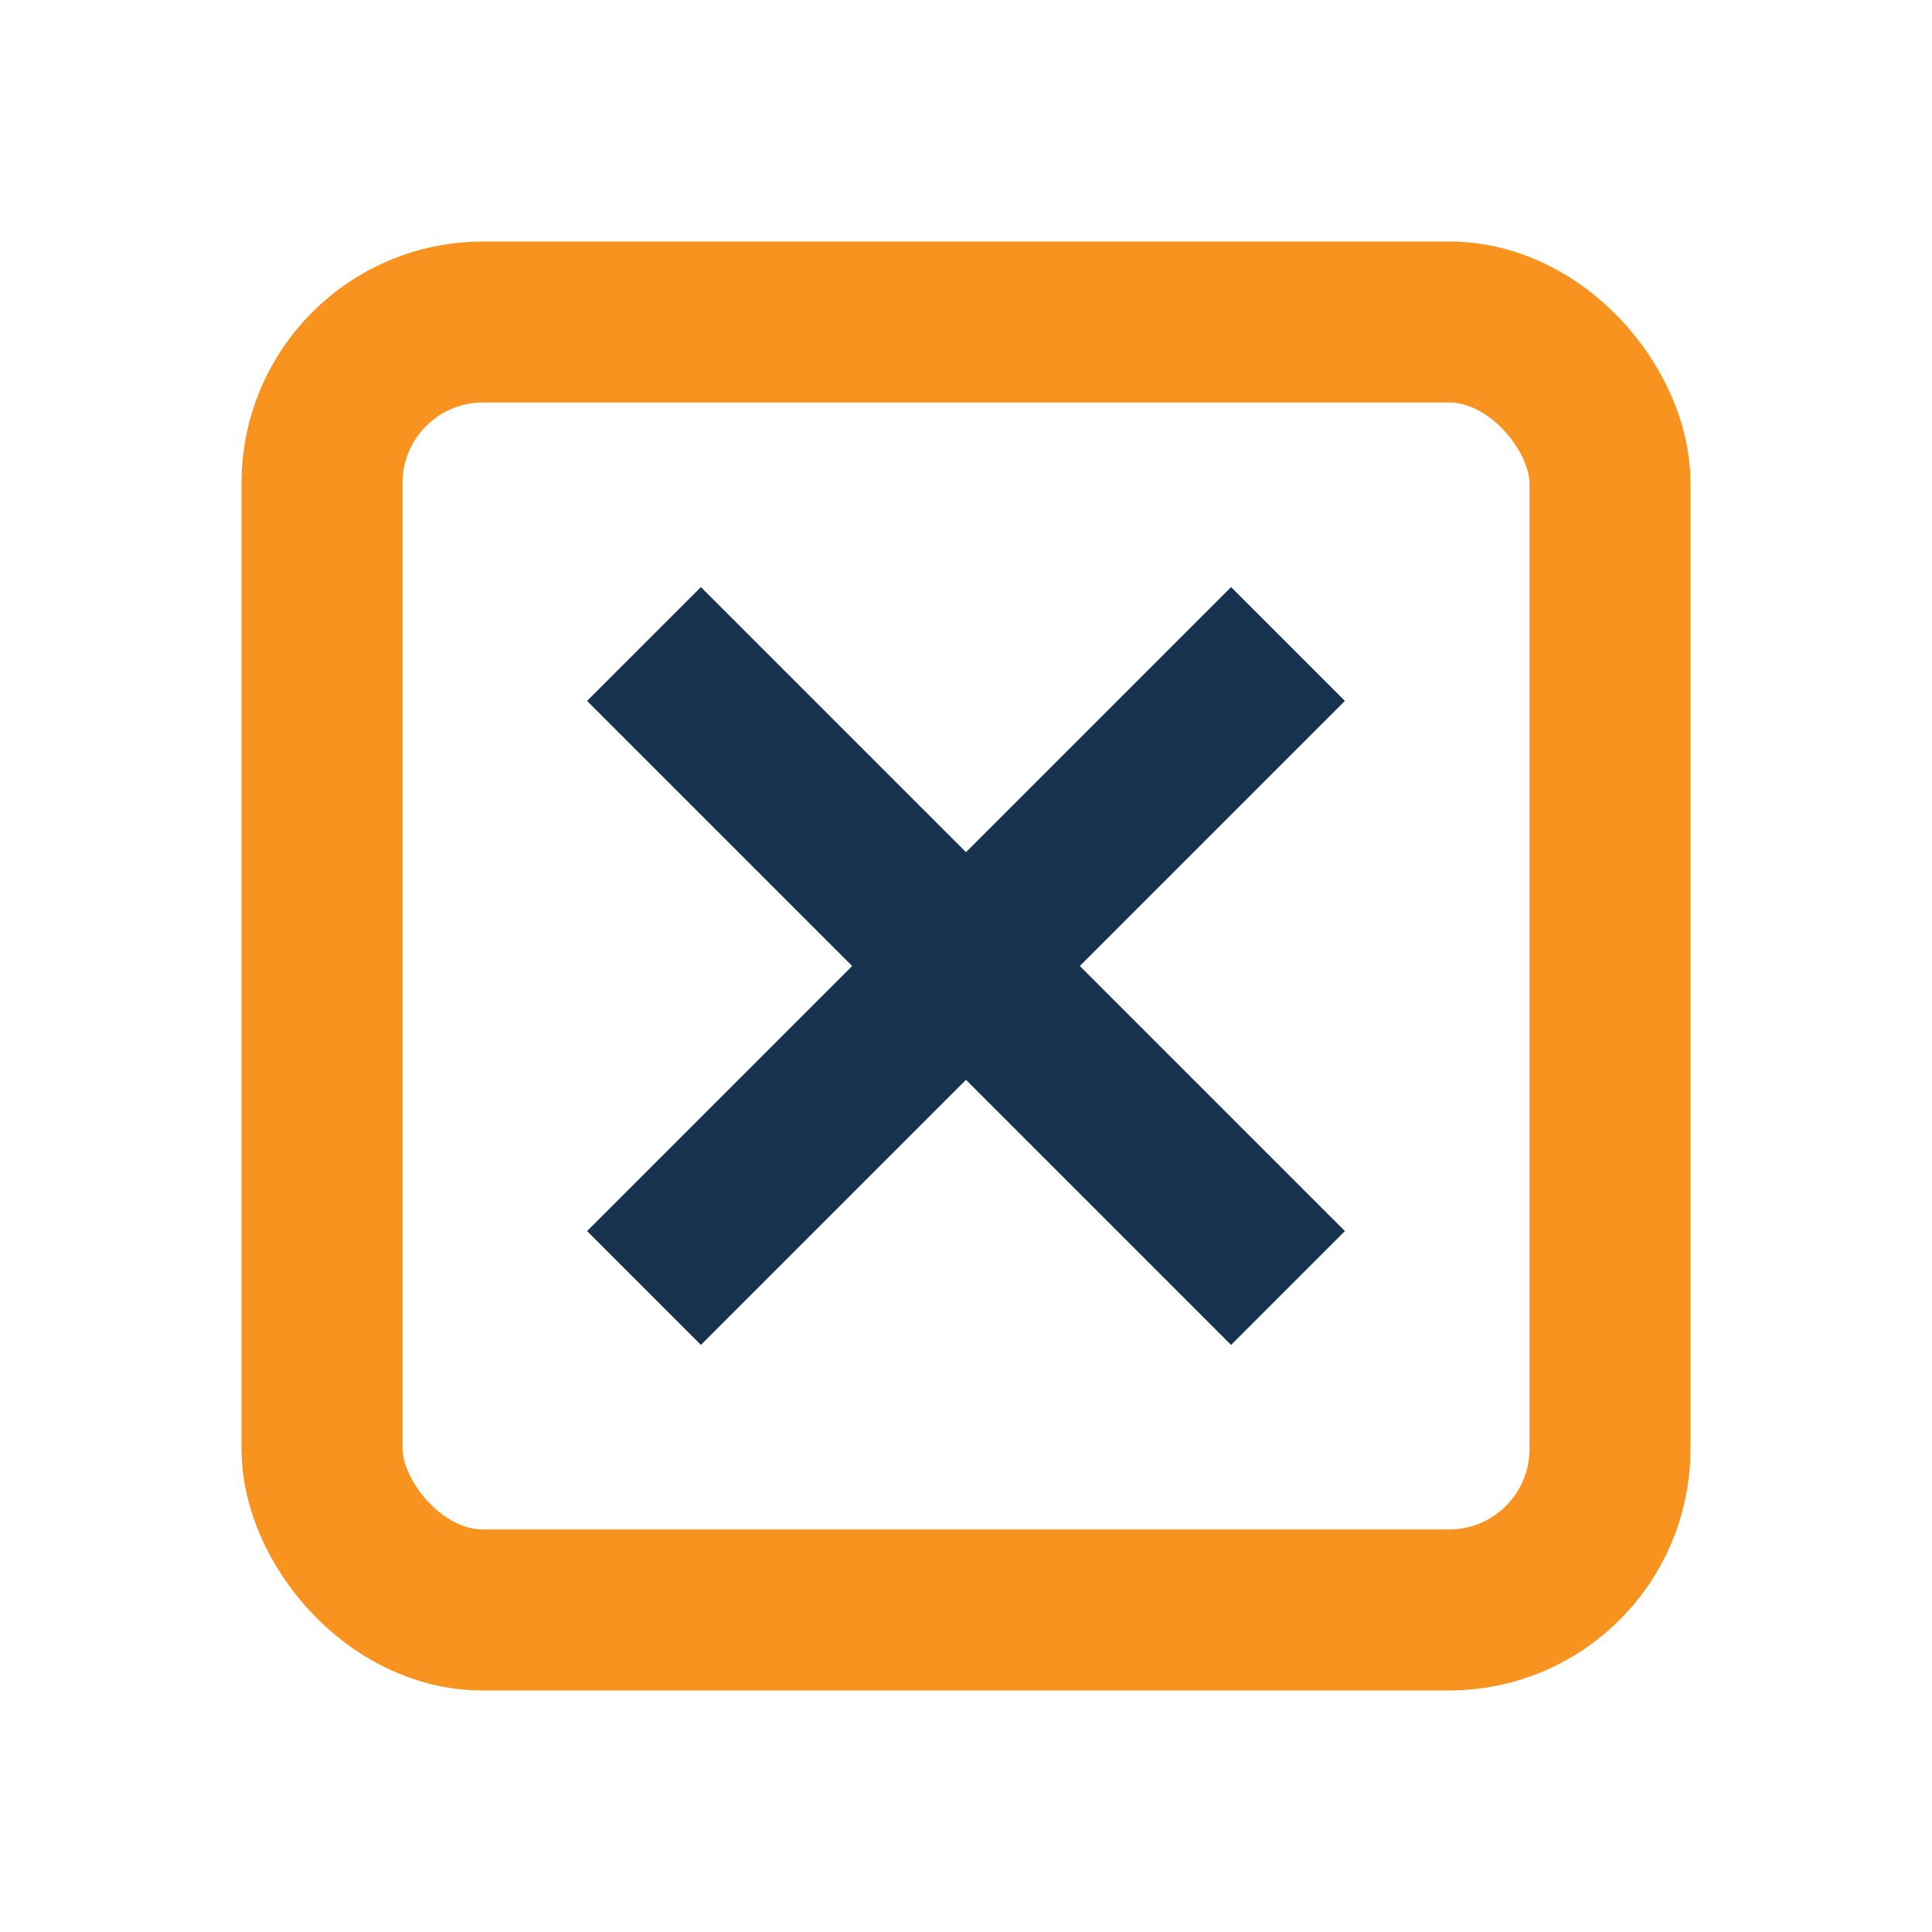 <?xml version="1.0" encoding="UTF-8"?>
<svg xmlns="http://www.w3.org/2000/svg" width="24" height="24" viewBox="0 0 24 24"><rect x="4" y="4" width="16" height="16" rx="2" fill="none" stroke="#F7931E" stroke-width="2"/><path d="M8 8l8 8M16 8l-8 8" fill="none" stroke="#16324F" stroke-width="2"/></svg>